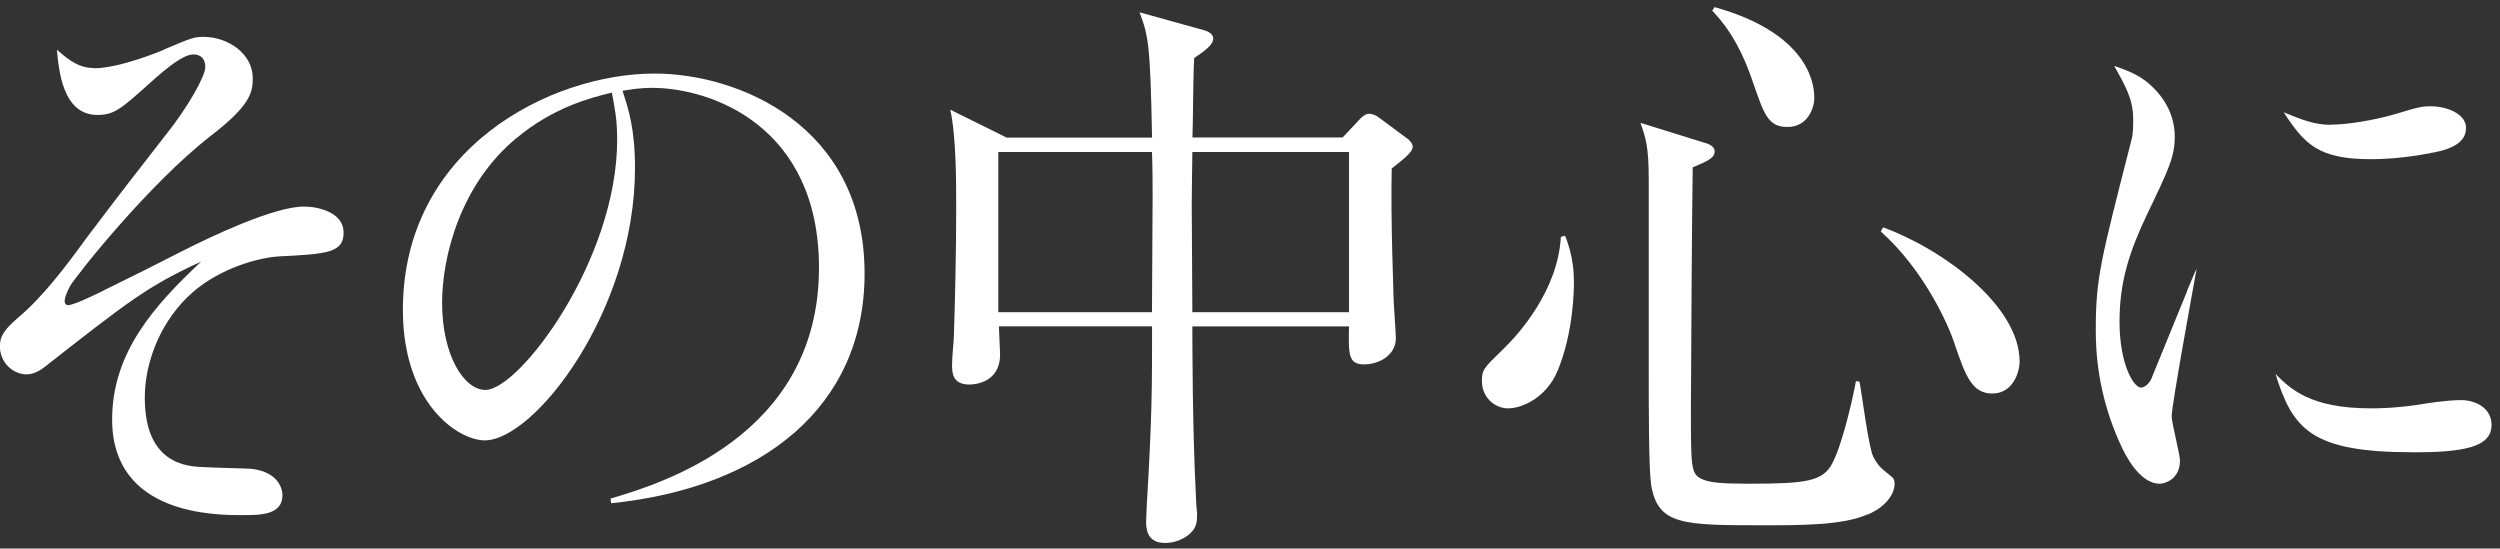 <svg width="278" height="61" viewBox="0 0 278 61" fill="none" xmlns="http://www.w3.org/2000/svg">
<rect x="0" y="0" width="278" height="61" fill="#333333" stroke="none"/>
<path d="M10.48 7.59C13.25 7.59 18 5.68 18.6 5.35C21.24 4.23 21.64 4.1 22.63 4.1C25.34 4.1 28.11 5.95 28.11 8.72C28.11 10.37 27.71 11.82 23.42 15.12C16.62 20.4 8.64 30.43 7.78 31.82C7.58 32.22 7.19 33.01 7.19 33.47C7.19 33.54 7.19 33.93 7.59 33.93C8.25 33.93 11.22 32.48 12.08 32.02C14.79 30.7 17.43 29.38 20.13 27.99C23.5 26.27 30.49 22.97 33.79 22.97C35.44 22.97 38.21 23.63 38.21 25.87C38.21 28.11 36.36 28.25 31.02 28.51C28.84 28.64 24.55 29.76 21.38 32.54C18.01 35.51 16.1 40.06 16.1 44.22C16.1 51.61 20.79 51.88 22.63 51.94C23.49 52.01 27.25 52.07 28.04 52.14C31.14 52.54 31.41 54.58 31.41 55.04C31.41 57.28 28.97 57.28 26.92 57.28C23.95 57.28 12.47 57.28 12.47 46.65C12.47 39.19 17.16 33.98 22.37 29.09C16.43 31.8 14.19 33.58 5.01 40.77C4.61 41.1 3.82 41.63 2.96 41.63C1.44 41.63 -0.01 40.31 -0.01 38.53C-0.01 37.41 0.39 36.75 1.97 35.36C4.81 32.98 7.32 29.62 9.63 26.45C12.8 22.23 16.03 18.07 18.41 15.03C20.85 11.99 22.83 8.5 22.83 7.44C22.83 6.52 22.3 6.05 21.51 6.05C20.45 6.05 18.74 7.37 16.76 9.15C13.39 12.19 12.67 12.78 10.82 12.78C6.93 12.78 6.53 7.7 6.33 5.52C7.72 6.77 8.84 7.57 10.49 7.57L10.48 7.59Z" fill="white"/>
<path d="M67.901 55.44C73.181 53.86 91.071 48.64 91.071 29.77C91.071 14 79.061 9.77 72.521 9.77C71.071 9.77 70.011 9.97 69.221 10.1C69.881 12.08 70.611 14.32 70.611 18.68C70.611 34.65 59.391 48.97 53.911 48.97C50.941 48.97 44.801 44.88 44.801 34.45C44.801 16.43 61.301 8.18 72.781 8.18C82.091 8.18 96.141 13.92 96.141 30.42C96.141 45.27 84.721 54.25 67.961 55.96L67.891 55.43L67.901 55.44ZM57.481 15.31C51.141 20.52 49.161 28.64 49.161 33.66C49.161 39.53 51.601 43.36 53.981 43.36C57.741 43.36 68.631 28.97 68.631 15.51C68.631 13.13 68.301 11.75 68.041 10.3C65.531 10.89 61.441 12.02 57.481 15.32V15.31Z" fill="white"/>
<path d="M154.76 18.739C154.63 24.479 154.96 32.269 154.96 32.999C154.96 33.729 155.22 36.959 155.22 37.619C155.22 39.399 153.5 40.519 151.66 40.519C149.94 40.519 149.94 39.399 150.01 36.299H132.59C132.59 37.689 132.59 47.649 132.99 55.239C132.99 55.899 133.12 57.089 133.12 57.149C133.12 57.939 133.05 58.599 132.53 59.129C131.74 59.989 130.55 60.379 129.56 60.379C127.45 60.379 127.45 58.659 127.45 57.939C127.45 57.679 127.52 56.549 127.52 56.219C128.11 46.249 128.11 43.219 128.11 36.289H111.08C111.08 36.819 111.21 38.929 111.21 39.389C111.21 42.759 108.04 42.759 107.78 42.759C105.87 42.759 105.87 41.369 105.87 40.579C105.87 39.459 106.07 38.069 106.07 37.349C106.2 33.589 106.33 27.849 106.33 23.289C106.33 20.319 106.33 15.109 105.67 12.199L111.94 15.299H128.11C127.91 4.939 127.71 4.009 126.72 1.369L133.85 3.349C134.38 3.479 134.91 3.809 134.91 4.269C134.91 4.859 134.38 5.389 132.8 6.449C132.67 7.839 132.67 14.039 132.6 15.289H149.3L151.28 13.179C151.48 12.979 151.87 12.649 152.2 12.649C152.66 12.649 153.06 12.849 153.39 13.109L156.23 15.219C156.63 15.479 157.09 15.879 157.09 16.339C157.09 16.869 156.23 17.589 154.78 18.719L154.76 18.739ZM128.1 16.899H111.01V34.719H128.1C128.1 33.139 128.17 22.839 128.17 21.979C128.17 20.859 128.17 18.479 128.1 16.899ZM150.01 16.899H132.59C132.59 18.089 132.52 20.859 132.52 22.579C132.52 24.299 132.59 32.809 132.59 34.719H150.01V16.899Z" fill="white"/>
<path d="M173.169 41.319C171.919 44.219 169.279 45.409 167.689 45.409C166.239 45.409 164.789 44.219 164.789 42.369C164.789 41.119 164.989 40.919 167.169 38.809C168.819 37.229 173.239 32.339 173.569 26.339L174.029 26.209C175.019 28.589 175.019 30.629 175.019 31.619C175.019 31.879 175.019 36.969 173.169 41.319ZM207.629 57.219C204.919 58.409 200.299 58.409 196.209 58.409C187.099 58.409 184.329 58.409 183.599 53.859C183.339 52.079 183.339 45.279 183.339 40.989V19.999C183.339 16.239 183.009 15.379 182.419 13.659L189.419 15.839C189.949 15.969 190.669 16.239 190.669 16.829C190.669 17.559 189.939 17.889 188.229 18.609C188.159 21.839 188.029 42.899 188.029 45.269C188.029 52.069 188.029 52.659 189.219 53.259C190.079 53.659 191.329 53.789 194.499 53.789C200.839 53.789 202.679 53.529 203.739 51.549C204.989 49.169 206.179 43.559 206.379 42.379L206.779 42.449C207.039 43.769 207.769 49.639 208.299 50.769C208.829 51.759 209.089 52.019 210.279 52.949C210.609 53.209 210.679 53.409 210.679 53.869C210.679 54.529 210.149 56.179 207.639 57.239L207.629 57.219ZM198.779 14.119C196.539 14.119 196.139 12.599 194.889 9.039C193.309 4.349 191.389 2.239 190.399 1.189L190.659 0.789C201.749 3.889 201.749 10.029 201.749 10.889C201.749 12.009 201.019 14.119 198.779 14.119ZM221.549 43.759C219.309 43.759 218.579 41.849 217.389 38.349C216.659 36.039 213.889 29.969 209.139 25.739L209.399 25.279C216.069 27.719 224.579 33.989 224.579 40.199C224.579 41.389 223.849 43.759 221.539 43.759H221.549Z" fill="white"/>
<path d="M243.201 32.34C243.601 31.42 244.061 30.23 244.261 29.9C243.801 32.47 241.491 45.08 241.491 46.27C241.491 47.06 242.411 50.49 242.411 51.22C242.411 53.33 240.691 53.79 240.171 53.79C237.861 53.79 236.281 50.42 235.951 49.76C233.181 43.89 233.051 38.87 233.051 36.63C233.051 30.82 233.641 28.84 237.011 15.58C237.211 14.92 237.211 14 237.211 13.27C237.211 11.03 236.351 9.57 235.101 7.33C237.011 7.99 238.271 8.52 239.591 9.9C241.501 11.88 241.831 13.93 241.831 15.18C241.831 17.42 241.171 18.81 238.791 23.76C236.811 27.92 235.691 31.28 235.691 35.77C235.691 40.52 237.271 43.1 238.071 43.1C238.661 43.1 239.191 42.31 239.261 42.04L243.221 32.34H243.201ZM268.281 50.29C256.991 50.29 254.951 47.72 253.031 41.58C254.681 43.23 256.861 45.41 263.661 45.41C264.251 45.41 266.371 45.41 269.271 44.95C269.671 44.88 272.041 44.49 273.691 44.49C275.141 44.49 277.061 45.28 277.061 47.26C277.061 49.77 273.831 50.3 268.281 50.3V50.29ZM259.241 13.86C261.091 13.86 264.121 13.33 266.171 12.74C269.141 11.82 269.471 11.82 270.331 11.82C272.111 11.82 274.221 12.68 274.221 14.2C274.221 15.45 273.361 16.38 270.851 16.91C268.611 17.37 266.161 17.7 263.591 17.7C257.851 17.7 256.261 16.05 253.951 12.49C256.061 13.35 257.381 13.88 259.231 13.88L259.241 13.86Z" fill="white"/>
</svg>
